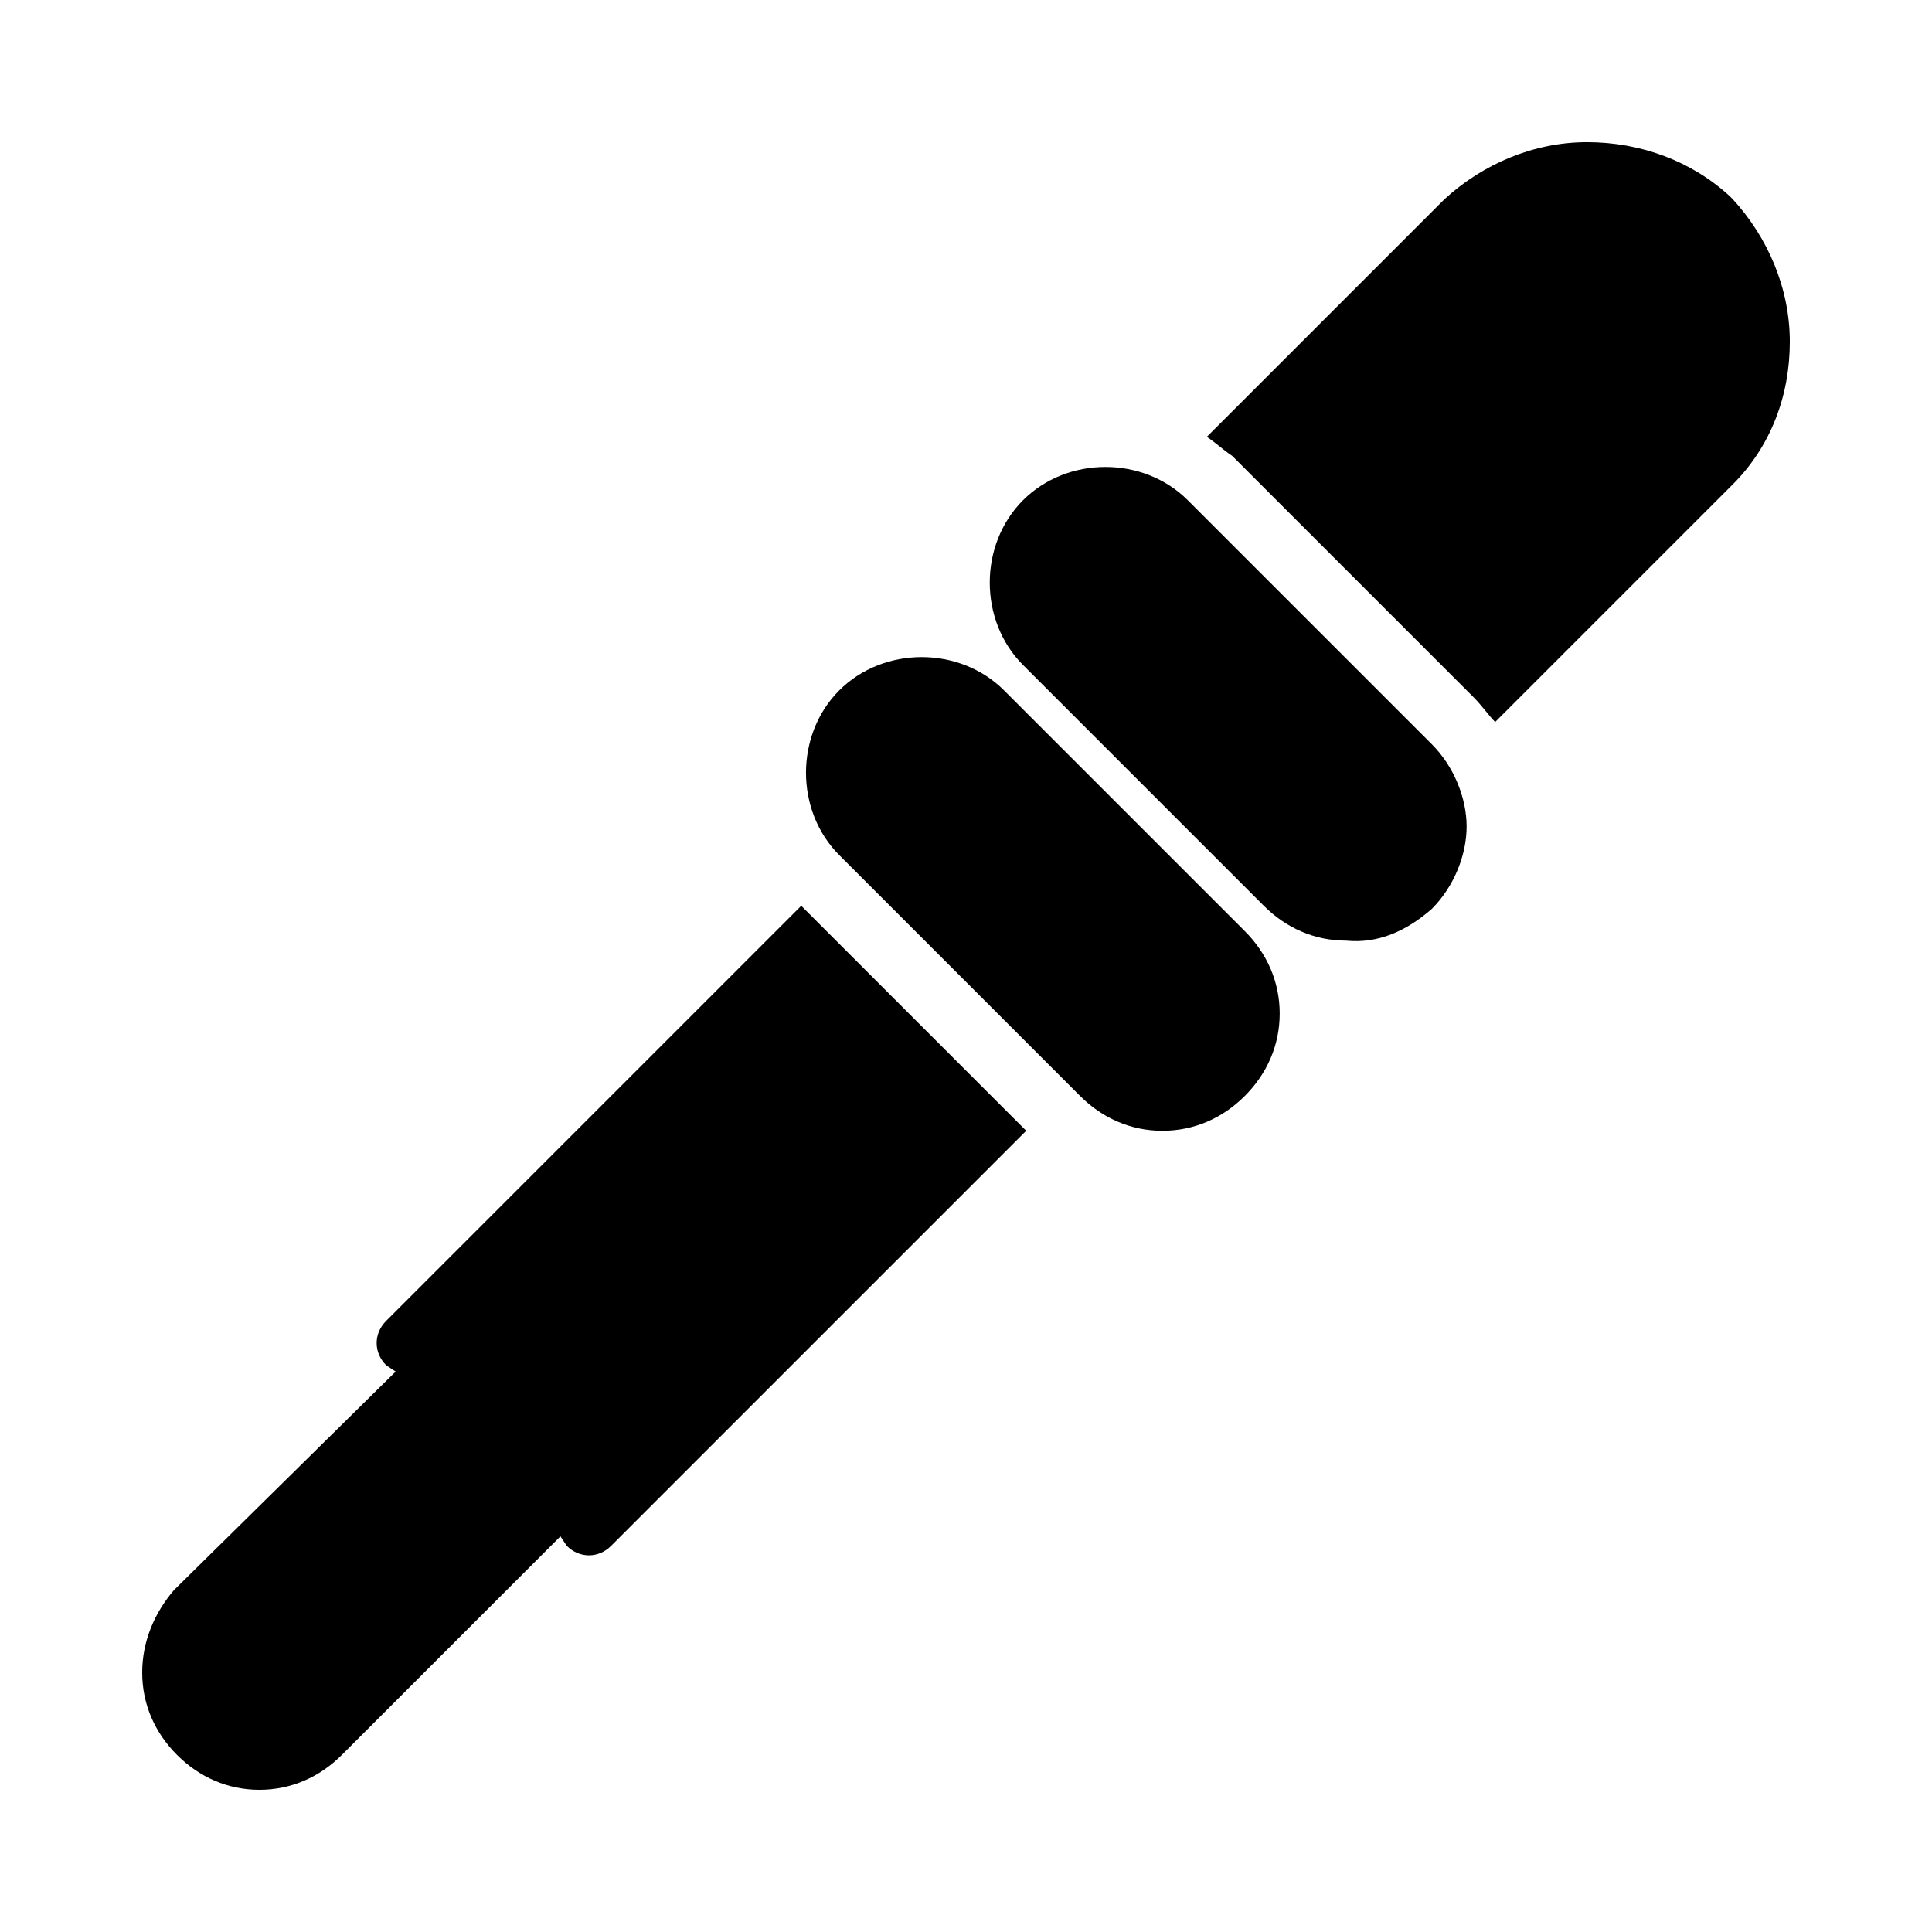 <?xml version="1.0" encoding="UTF-8"?>
<!-- Uploaded to: ICON Repo, www.svgrepo.com, Generator: ICON Repo Mixer Tools -->
<svg fill="#000000" width="800px" height="800px" version="1.1" viewBox="144 144 512 512" xmlns="http://www.w3.org/2000/svg">
 <g>
  <path d="m212.75 618.32c8.398 0 15.953-3.359 21.832-9.238l57.938-57.938 1.68 2.519c3.359 3.359 8.398 3.359 11.754 0l110-110-59.617-59.617-110 110c-3.359 3.359-3.359 8.398 0 11.754l2.519 1.68-58.777 57.938c-5.039 5.879-8.398 13.438-8.398 21.832 0 8.398 3.359 15.953 9.238 21.832 5.879 5.879 13.434 9.238 21.832 9.238z"/>
  <path d="m430.23 434.43c5.879 5.879 13.434 9.238 21.832 9.238 8.398 0 15.953-3.359 21.832-9.238 5.879-5.879 9.238-13.434 9.238-21.832s-3.359-15.953-9.238-21.832l-63.816-63.816c-11.754-11.754-31.906-11.754-43.664 0-11.754 11.754-11.754 31.906 0 43.664z"/>
  <path d="m540.23 335.34 62.977-62.977c10.078-10.078 15.113-23.512 15.113-37.785 0-14.273-5.879-27.711-15.113-37.785l-0.84-0.84c-10.078-9.238-23.512-14.277-37.785-14.277s-27.711 5.879-37.785 15.113l-62.977 62.977c2.519 1.68 4.199 3.359 6.719 5.039l63.816 63.816c2.516 2.519 4.195 5.039 5.875 6.719z"/>
  <path d="m523.43 384.88c5.879-5.879 9.238-14.273 9.238-21.832 0-7.559-3.359-15.953-9.238-21.832l-64.656-64.652c-11.754-11.754-31.906-11.754-43.664 0-11.754 11.754-11.754 31.906 0 43.664l63.816 63.816c5.879 5.879 13.434 9.238 21.832 9.238 8.395 0.836 15.953-2.523 22.672-8.402z"/>
 </g>
</svg>